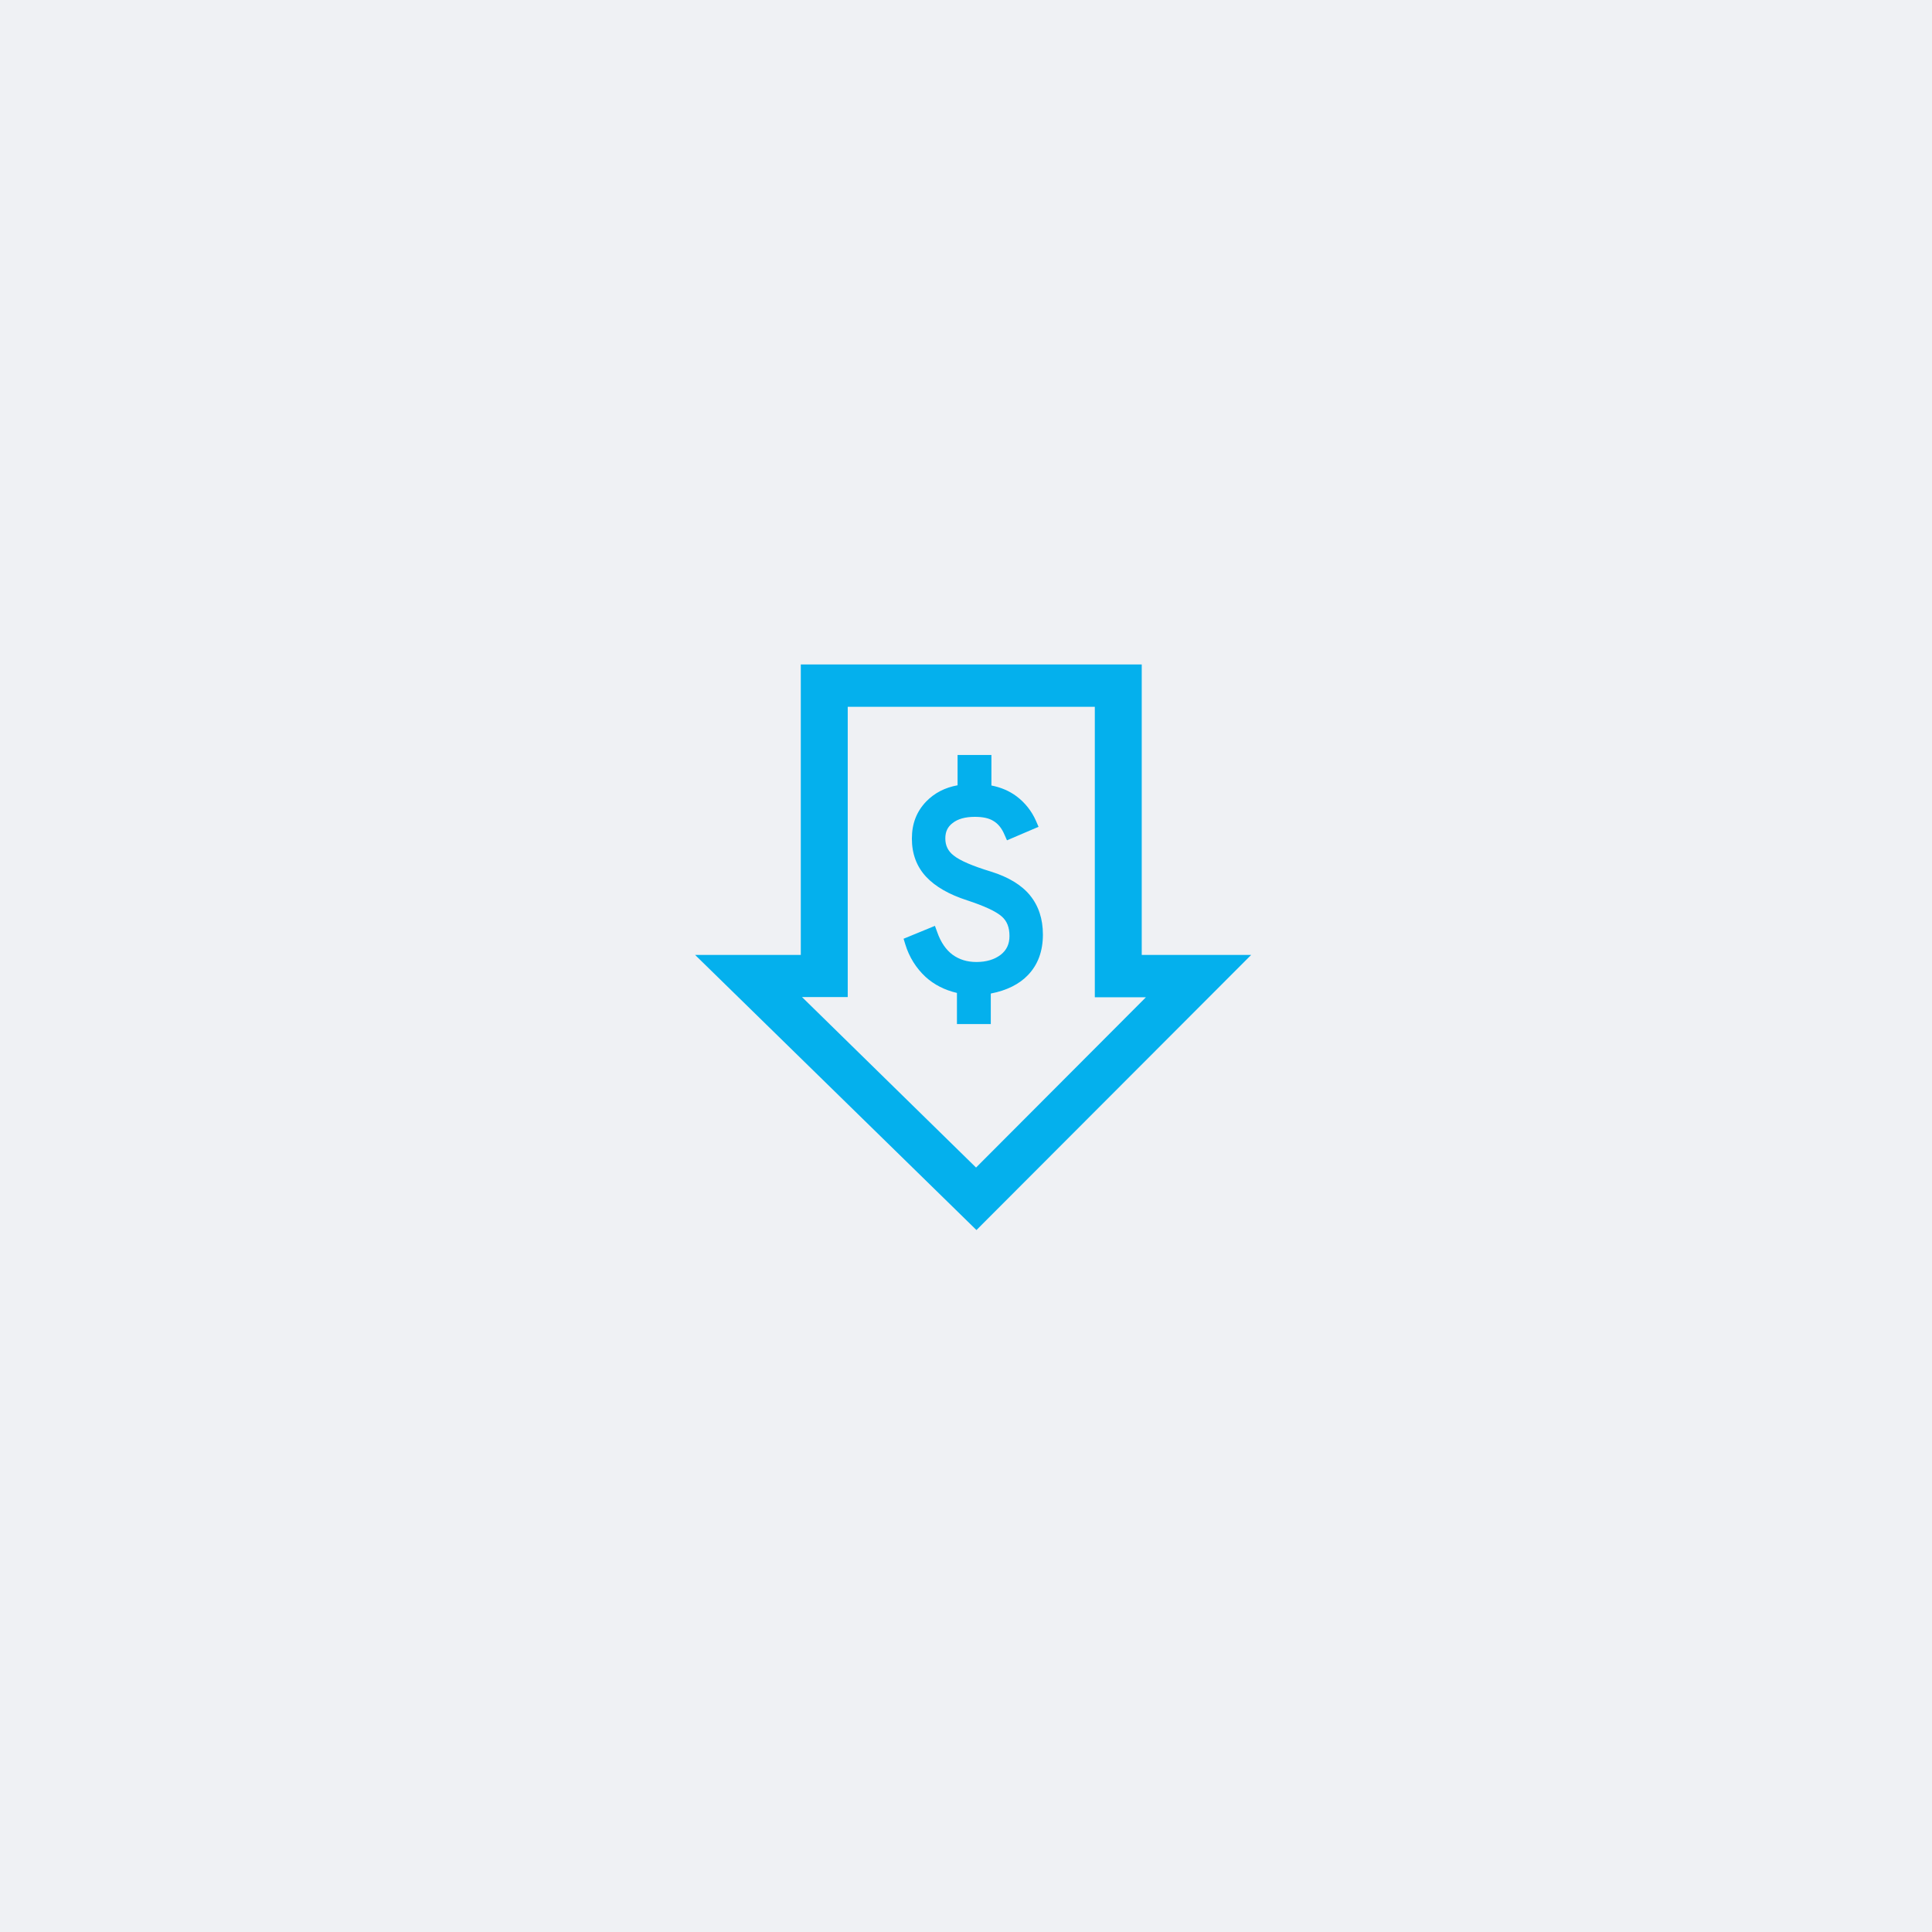 <svg width="189" height="189" viewBox="0 0 189 189" fill="none" xmlns="http://www.w3.org/2000/svg">
<rect width="189" height="189" fill="#EFF1F4"/>
<g clip-path="url(#clip0_9574_35521)">
<path d="M111.692 93.417V65H78.339V93.417H68L95.523 120.331L122.397 93.417H111.692ZM95.483 114.217L78.461 97.541H82.93V69.144H107.102V97.561H112.098L95.483 114.217ZM100.744 87.567C101.597 88.603 102.023 89.883 102.023 91.427C102.023 93.052 101.536 94.372 100.561 95.388C99.708 96.281 98.489 96.891 96.925 97.195V100.181H93.614V97.134C92.395 96.85 91.38 96.322 90.547 95.57C89.633 94.717 88.942 93.641 88.556 92.361L88.394 91.833L91.461 90.573L91.684 91.183C92.03 92.178 92.537 92.909 93.188 93.397C93.838 93.864 94.589 94.108 95.523 94.108C96.498 94.108 97.291 93.864 97.9 93.397C98.469 92.95 98.753 92.361 98.753 91.569C98.753 90.716 98.509 90.106 98.002 89.659C97.433 89.152 96.275 88.623 94.609 88.075C92.842 87.506 91.502 86.734 90.608 85.78C89.673 84.784 89.206 83.525 89.206 82.042C89.206 80.559 89.673 79.381 90.608 78.406C91.42 77.573 92.436 77.045 93.675 76.822V73.856H96.986V76.842C97.92 77.025 98.733 77.37 99.444 77.898C100.277 78.528 100.927 79.341 101.353 80.316L101.597 80.884L98.509 82.205L98.266 81.656C98.002 81.027 97.636 80.58 97.189 80.316C96.742 80.031 96.133 79.909 95.361 79.909C94.427 79.909 93.695 80.112 93.188 80.519C92.7 80.884 92.477 81.372 92.477 82.022C92.477 82.713 92.741 83.261 93.289 83.688C93.919 84.195 95.158 84.723 96.966 85.272C98.652 85.8 99.931 86.572 100.764 87.588L100.744 87.567Z" fill="#04B0ED"/>
</g>
<defs>
<clipPath id="clip0_9574_35521">
<rect width="64" height="64" fill="white" transform="translate(63 62)"/>
</clipPath>
</defs>
</svg>

